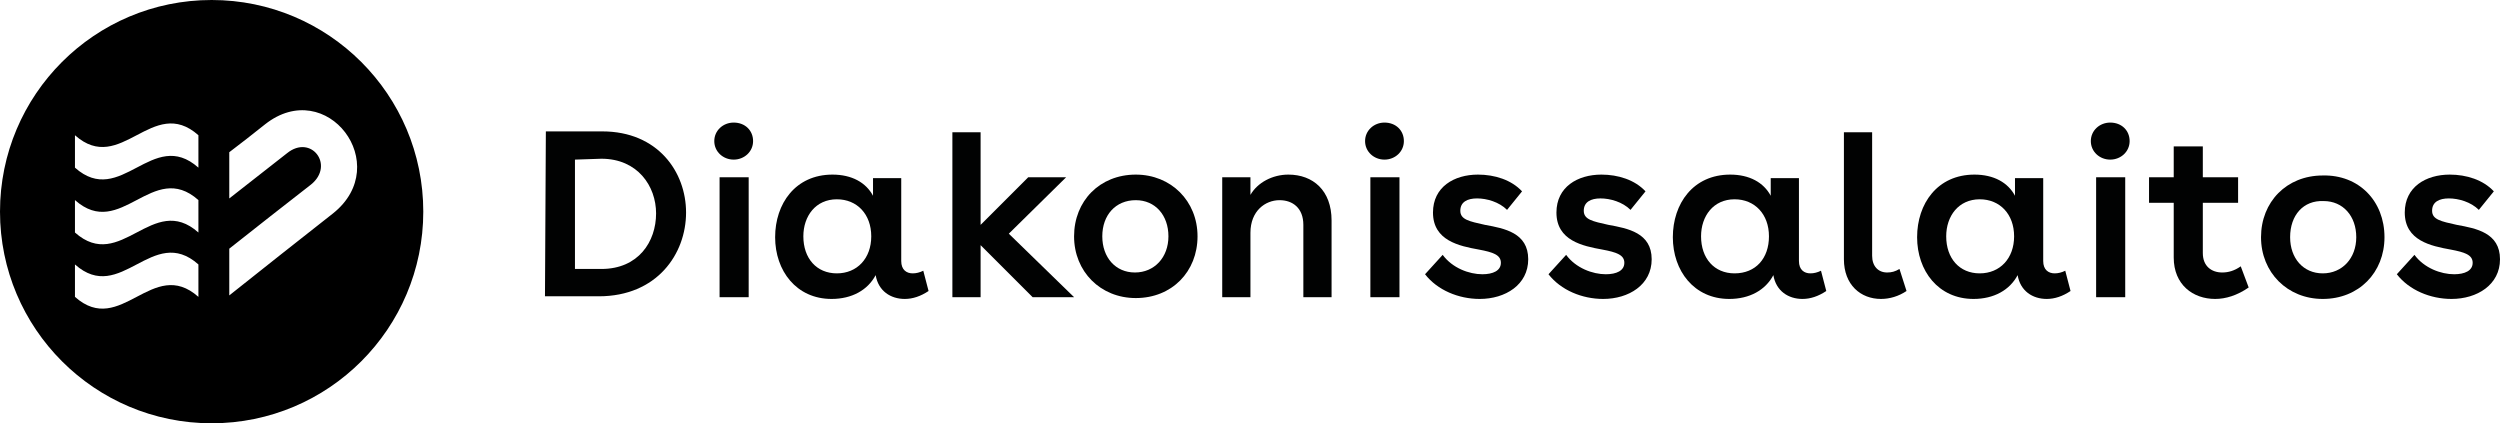 <?xml version="1.0" encoding="UTF-8"?>
<svg width="567px" height="96px" viewBox="0 0 567 96" version="1.1" xmlns="http://www.w3.org/2000/svg" xmlns:xlink="http://www.w3.org/1999/xlink">
    <!-- Generator: Sketch 57.1 (83088) - https://sketch.com -->
    <title>Diakonissalaitos_3_CMYK</title>
    <desc>Created with Sketch.</desc>
    <g id="5.-Brand-Renewal" stroke="none" stroke-width="1" fill="none" fill-rule="evenodd">
        <g id="HDL_logo-Copy-7" transform="translate(-20, -20)" fill-rule="nonzero">
            <g id="Diakonissalaitos_3_CMYK" transform="translate(20, 20)">
                <g id="Group" transform="translate(123, 27)" fill="#010202">
                    <path d="M303.6,40.8 C299,40.8 295.2,37.6 295.2,31.8 L295.2,3 L301.6,3 L301.6,31 C301.6,33.4 303,34.8 305,34.8 C306,34.8 306.8,34.6 307.8,34 L309.4,39 C307.6,40.2 305.6,40.8 303.6,40.8" id="Path"></path>
                    <path d="M333.8,26.6 C333.8,21.6 330.6,18.2 326,18.2 C321.2,18.2 318.4,22 318.4,26.6 C318.4,31.6 321.4,35 326,35 C330.6,35 333.8,31.6 333.8,26.6 L333.8,26.6 Z M346.6,39 C344.8,40.2 343,40.8 341.2,40.8 C338,40.8 335.2,39 334.6,35.4 C332.8,38.8 329.2,40.8 324.6,40.8 C316.6,40.8 311.8,34.4 311.8,26.8 C311.8,19.2 316.4,12.6 324.8,12.6 C329.2,12.6 332.4,14.4 334,17.4 L334,13.4 L340.4,13.4 L340.4,32.2 C340.4,34.2 341.6,35 343,35 C343.8,35 344.6,34.8 345.4,34.4 L346.6,39 Z" id="Shape"></path>
                    <path d="M352.4,13.2 L359,13.2 L359,40.4 L352.4,40.4 L352.4,13.2 Z M360,5 C360,7.4 358,9.2 355.6,9.2 C353.2,9.2 351.2,7.4 351.2,5 C351.2,2.6 353.2,0.8 355.6,0.8 C358.2,0.8 360,2.6 360,5 L360,5 Z" id="Shape"></path>
                    <path d="M379.4,40.8 C374.4,40.8 370,37.6 370,31.4 L370,19 L364.4,19 L364.4,13.2 L370,13.2 L370,6.2 L376.6,6.2 L376.6,13.2 L384.6,13.2 L384.6,19 L376.6,19 L376.6,30.4 C376.6,33.4 378.6,34.8 381,34.8 C382.4,34.8 383.8,34.4 385.2,33.4 L387,38.2 C384.4,40 381.8,40.8 379.4,40.8" id="Path"></path>
                    <path d="M396.4,26.8 C396.4,31.6 399.4,35 403.8,35 C408.2,35 411.4,31.6 411.4,26.8 C411.4,22 408.4,18.6 404,18.6 C399.4,18.4 396.4,21.8 396.4,26.8 M417.8,26.8 C417.8,34.8 412,40.8 403.8,40.8 C395.8,40.8 389.8,34.8 389.8,26.8 C389.8,18.8 395.6,12.8 403.8,12.8 C412,12.6 417.8,18.6 417.8,26.8" id="Shape"></path>
                    <path d="M433,40.8 C428.2,40.8 423.4,38.8 420.6,35.2 L424.6,30.8 C426.8,33.8 430.6,35.2 433.6,35.2 C436,35.2 437.8,34.4 437.8,32.6 C437.8,30.8 436,30.2 432.8,29.6 C428.4,28.8 422.4,27.6 422.4,21.2 C422.4,15.4 427.2,12.6 432.6,12.6 C436.4,12.6 440.2,13.8 442.6,16.4 L439.2,20.6 C437.4,18.8 434.6,18 432.4,18 C430.2,18 428.6,18.8 428.6,20.8 C428.6,22.8 430.6,23.2 434.2,24 C438.6,24.8 444,25.8 444,31.8 C444,37.6 438.8,40.8 433,40.8" id="Path"></path>
                    <path d="M7.4,9.2 L7.4,34 L13.4,34 C21.8,34 25.8,27.8 25.8,21.4 C25.8,15.2 21.6,9 13.4,9 L7.4,9.2 Z M0.8,2.8 L13.6,2.8 C26.2,2.8 32.6,12 32.6,21.2 C32.6,30.6 26,40.2 12.8,40.2 L0.6,40.2 L0.8,2.8 Z" id="Shape"></path>
                    <path d="M40.2,13.2 L46.8,13.2 L46.8,40.4 L40.2,40.4 L40.2,13.2 Z M47.8,5 C47.8,7.4 45.8,9.2 43.4,9.2 C41,9.2 39,7.4 39,5 C39,2.6 41,0.8 43.4,0.8 C46,0.8 47.8,2.6 47.8,5 L47.8,5 Z" id="Shape"></path>
                    <path d="M74.6,26.6 C74.6,21.6 71.4,18.2 66.8,18.2 C62,18.2 59.2,22 59.2,26.6 C59.2,31.6 62.2,35 66.8,35 C71.4,35 74.6,31.6 74.6,26.6 L74.6,26.6 Z M87.6,39 C85.8,40.2 84,40.8 82.2,40.8 C79,40.8 76.2,39 75.6,35.4 C73.8,38.8 70.2,40.8 65.6,40.8 C57.6,40.8 52.8,34.4 52.8,26.8 C52.8,19.2 57.4,12.6 65.8,12.6 C70.2,12.6 73.4,14.4 75,17.4 L75,13.4 L81.4,13.4 L81.4,32.2 C81.4,34.2 82.6,35 84,35 C84.8,35 85.6,34.8 86.4,34.4 L87.6,39 Z" id="Shape"></path>
                    <polygon id="Path" points="111.2 40.4 99.4 28.6 99.4 40.4 93 40.4 93 3 99.4 3 99.4 24 110.2 13.2 118.8 13.2 105.8 26 120.6 40.4"></polygon>
                    <path d="M127,26.6 C127,31.4 130,34.8 134.4,34.8 C138.8,34.8 142,31.4 142,26.6 C142,21.8 139,18.4 134.6,18.4 C130,18.4 127,21.8 127,26.6 M148.6,26.6 C148.6,34.6 142.8,40.6 134.6,40.6 C126.6,40.6 120.6,34.6 120.6,26.6 C120.6,18.6 126.4,12.6 134.6,12.6 C142.6,12.6 148.6,18.6 148.6,26.6" id="Shape"></path>
                    <path d="M179,23 L179,40.4 L172.6,40.4 L172.6,24 C172.6,20.2 170.2,18.4 167.2,18.4 C164,18.4 160.6,20.8 160.6,25.8 L160.6,40.4 L154.2,40.4 L154.2,13.2 L160.6,13.2 L160.6,17.2 C162.2,14.4 165.6,12.6 169.2,12.6 C174.8,12.6 179,16.2 179,23" id="Path"></path>
                    <path d="M187.8,13.2 L194.4,13.2 L194.4,40.4 L187.8,40.4 L187.8,13.2 Z M195.4,5 C195.4,7.4 193.4,9.2 191,9.2 C188.6,9.2 186.6,7.4 186.6,5 C186.6,2.6 188.6,0.8 191,0.8 C193.6,0.8 195.4,2.6 195.4,5 L195.4,5 Z" id="Shape"></path>
                    <path d="M212.6,40.8 C207.8,40.8 203,38.8 200.2,35.2 L204.2,30.8 C206.4,33.8 210.2,35.2 213.2,35.2 C215.6,35.2 217.4,34.4 217.4,32.6 C217.4,30.8 215.6,30.2 212.4,29.6 C208,28.8 202,27.6 202,21.2 C202,15.4 206.8,12.6 212.2,12.6 C216,12.6 219.8,13.8 222.2,16.4 L218.8,20.6 C217,18.8 214.2,18 212,18 C209.8,18 208.2,18.8 208.2,20.8 C208.2,22.8 210.2,23.2 213.8,24 C218.2,24.8 223.6,25.8 223.6,31.8 C223.6,37.6 218.4,40.8 212.6,40.8" id="Path"></path>
                    <path d="M240.6,40.8 C235.8,40.8 231,38.8 228.2,35.2 L232.2,30.8 C234.4,33.8 238.2,35.2 241.2,35.2 C243.6,35.2 245.4,34.4 245.4,32.6 C245.4,30.8 243.6,30.2 240.4,29.6 C236,28.8 230,27.6 230,21.2 C230,15.4 234.8,12.6 240.2,12.6 C244,12.6 247.8,13.8 250.2,16.4 L246.8,20.6 C245,18.8 242.2,18 240,18 C237.8,18 236.2,18.8 236.2,20.8 C236.2,22.8 238.2,23.2 241.8,24 C246.2,24.8 251.6,25.8 251.6,31.8 C251.6,37.6 246.4,40.8 240.6,40.8" id="Path"></path>
                    <path d="M278.2,26.6 C278.2,21.6 275,18.2 270.4,18.2 C265.6,18.2 262.8,22 262.8,26.6 C262.8,31.6 265.8,35 270.4,35 C275.2,35 278.2,31.6 278.2,26.6 L278.2,26.6 Z M291.2,39 C289.4,40.2 287.6,40.8 285.8,40.8 C282.6,40.8 279.8,39 279.2,35.4 C277.4,38.8 273.8,40.8 269.2,40.8 C261.2,40.8 256.4,34.4 256.4,26.8 C256.4,19.2 261,12.6 269.4,12.6 C273.8,12.6 277,14.4 278.6,17.4 L278.6,13.4 L285,13.4 L285,32.2 C285,34.2 286.2,35 287.6,35 C288.4,35 289.2,34.8 290,34.4 L291.2,39 Z" id="Shape"></path>
                </g>
                <path d="M48,0 C74.51,0 96,21.49 96,48 C96,74.51 74.51,96 48,96 C21.49,96 0,74.51 0,48 C0,21.49 21.49,0 48,0 Z M45,59.976 C34.597,50.727 27.403,69.224 17,59.976 L17,59.976 L17,67.33 C27.403,76.579 34.597,58.082 45,67.33 L45,67.33 Z M60.105,28.206 C57.441,30.349 54.665,32.492 52,34.522 L52,45.009 C56.33,41.626 60.772,38.13 65.102,34.747 C70.543,30.349 75.983,37.454 70.543,41.852 C64.325,46.701 58.107,51.55 52,56.399 L52,67 C59.772,60.798 67.656,54.595 75.539,48.393 C89.418,37.341 74.096,17.155 60.105,28.206 Z M45,45.379 C34.597,36.13 27.403,54.627 17,45.379 L17,45.379 L17,52.733 C27.403,61.982 34.597,43.484 45,52.733 L45,52.733 Z M45,30.67 C34.597,21.421 27.403,39.918 17,30.67 L17,30.67 L17,38.024 C27.403,47.273 34.597,28.776 45,38.024 L45,38.024 Z" id="Oval-2" fill="#000000"></path>
            </g>
        </g>
    </g>
</svg>